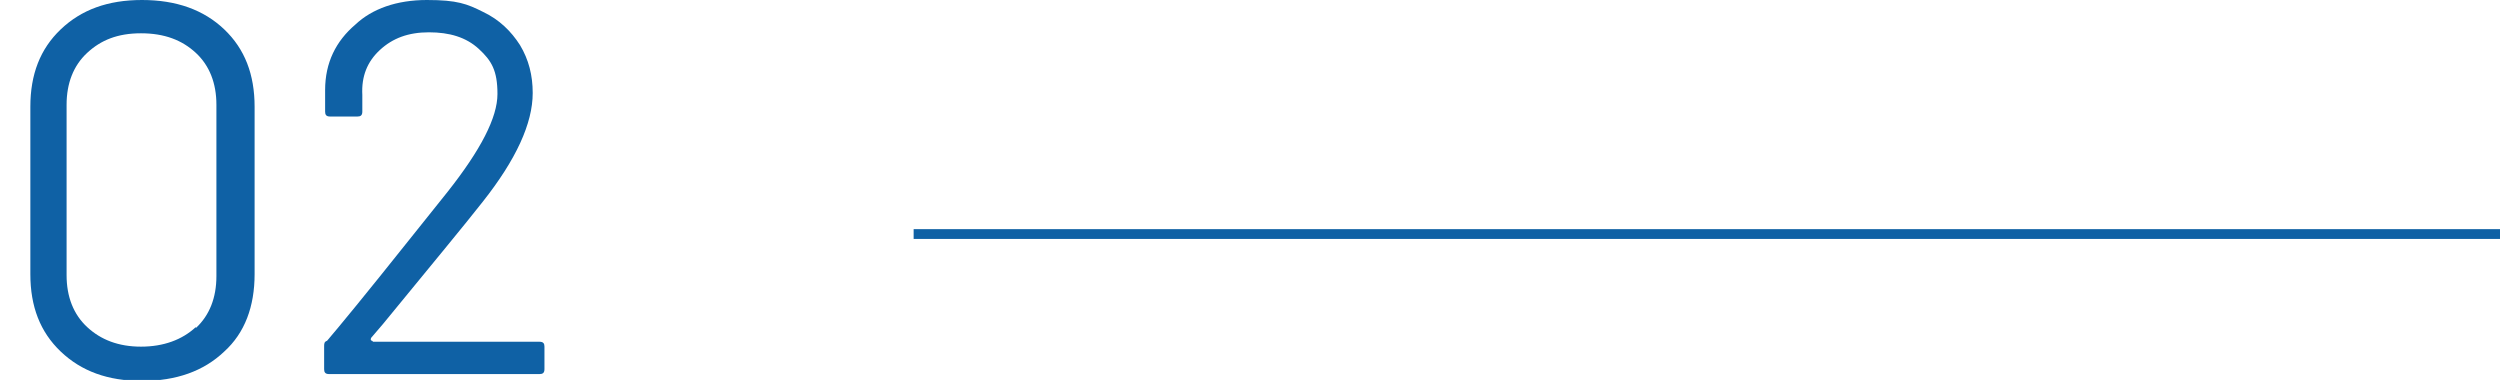 <?xml version="1.0" encoding="UTF-8"?>
<svg xmlns="http://www.w3.org/2000/svg" version="1.1" viewBox="0 0 255.3 38.8">
  <defs>
    <style>
      .cls-1 {
        fill: #0f61a5;
      }
    </style>
  </defs>
  <!-- Generator: Adobe Illustrator 28.7.1, SVG Export Plug-In . SVG Version: 1.2.0 Build 142)  -->
  <g>
    <g id="Capa_1">
      <g>
        <g>
          <path class="cls-1" d="M6.2,35.9c-2.1-2-3.1-4.6-3.1-7.9V10.9c0-3.3,1-5.9,3.1-7.9C8.3,1,11,0,14.5,0s6.3,1,8.4,3c2.1,2,3.1,4.6,3.1,7.9v17.1c0,3.3-1,6-3.1,7.9-2.1,2-4.9,3-8.4,3s-6.2-1-8.3-3ZM20,33.5c1.4-1.3,2.1-3.1,2.1-5.3V10.7c0-2.2-.7-4-2.1-5.3-1.4-1.3-3.2-2-5.6-2s-4.1.7-5.5,2c-1.4,1.3-2.1,3.1-2.1,5.3v17.4c0,2.2.7,4,2.1,5.3,1.4,1.3,3.2,2,5.5,2s4.2-.7,5.6-2Z"/>
          <path class="cls-1" d="M38.1,34.9h17c.4,0,.5.2.5.5v2.3c0,.4-.2.5-.5.5h-21.5c-.4,0-.5-.2-.5-.5v-2.3c0-.3,0-.5.3-.6,1.2-1.4,4-4.8,8.3-10.2l4-5c3.4-4.3,5.1-7.6,5.1-10s-.6-3.4-1.9-4.6c-1.3-1.2-3-1.7-5.1-1.7s-3.7.6-5,1.8c-1.3,1.2-1.9,2.7-1.8,4.6v1.7c0,.4-.2.5-.5.5h-2.8c-.4,0-.5-.2-.5-.5v-2.2c0-2.8,1.1-5,3.1-6.7C38,.9,40.5,0,43.6,0s4.1.4,5.7,1.2c1.7.8,2.9,2,3.8,3.4.9,1.5,1.3,3.1,1.3,4.9,0,3.1-1.7,6.8-5.1,11.1-1.8,2.3-5.2,6.4-10.2,12.5l-1.2,1.4c-.1.2,0,.3.1.3Z"/>
        </g>
        <rect class="cls-1" x="93.3" y="23.4" width="162" height="1"/>
      </g>
    </g>
  </g>
</svg>